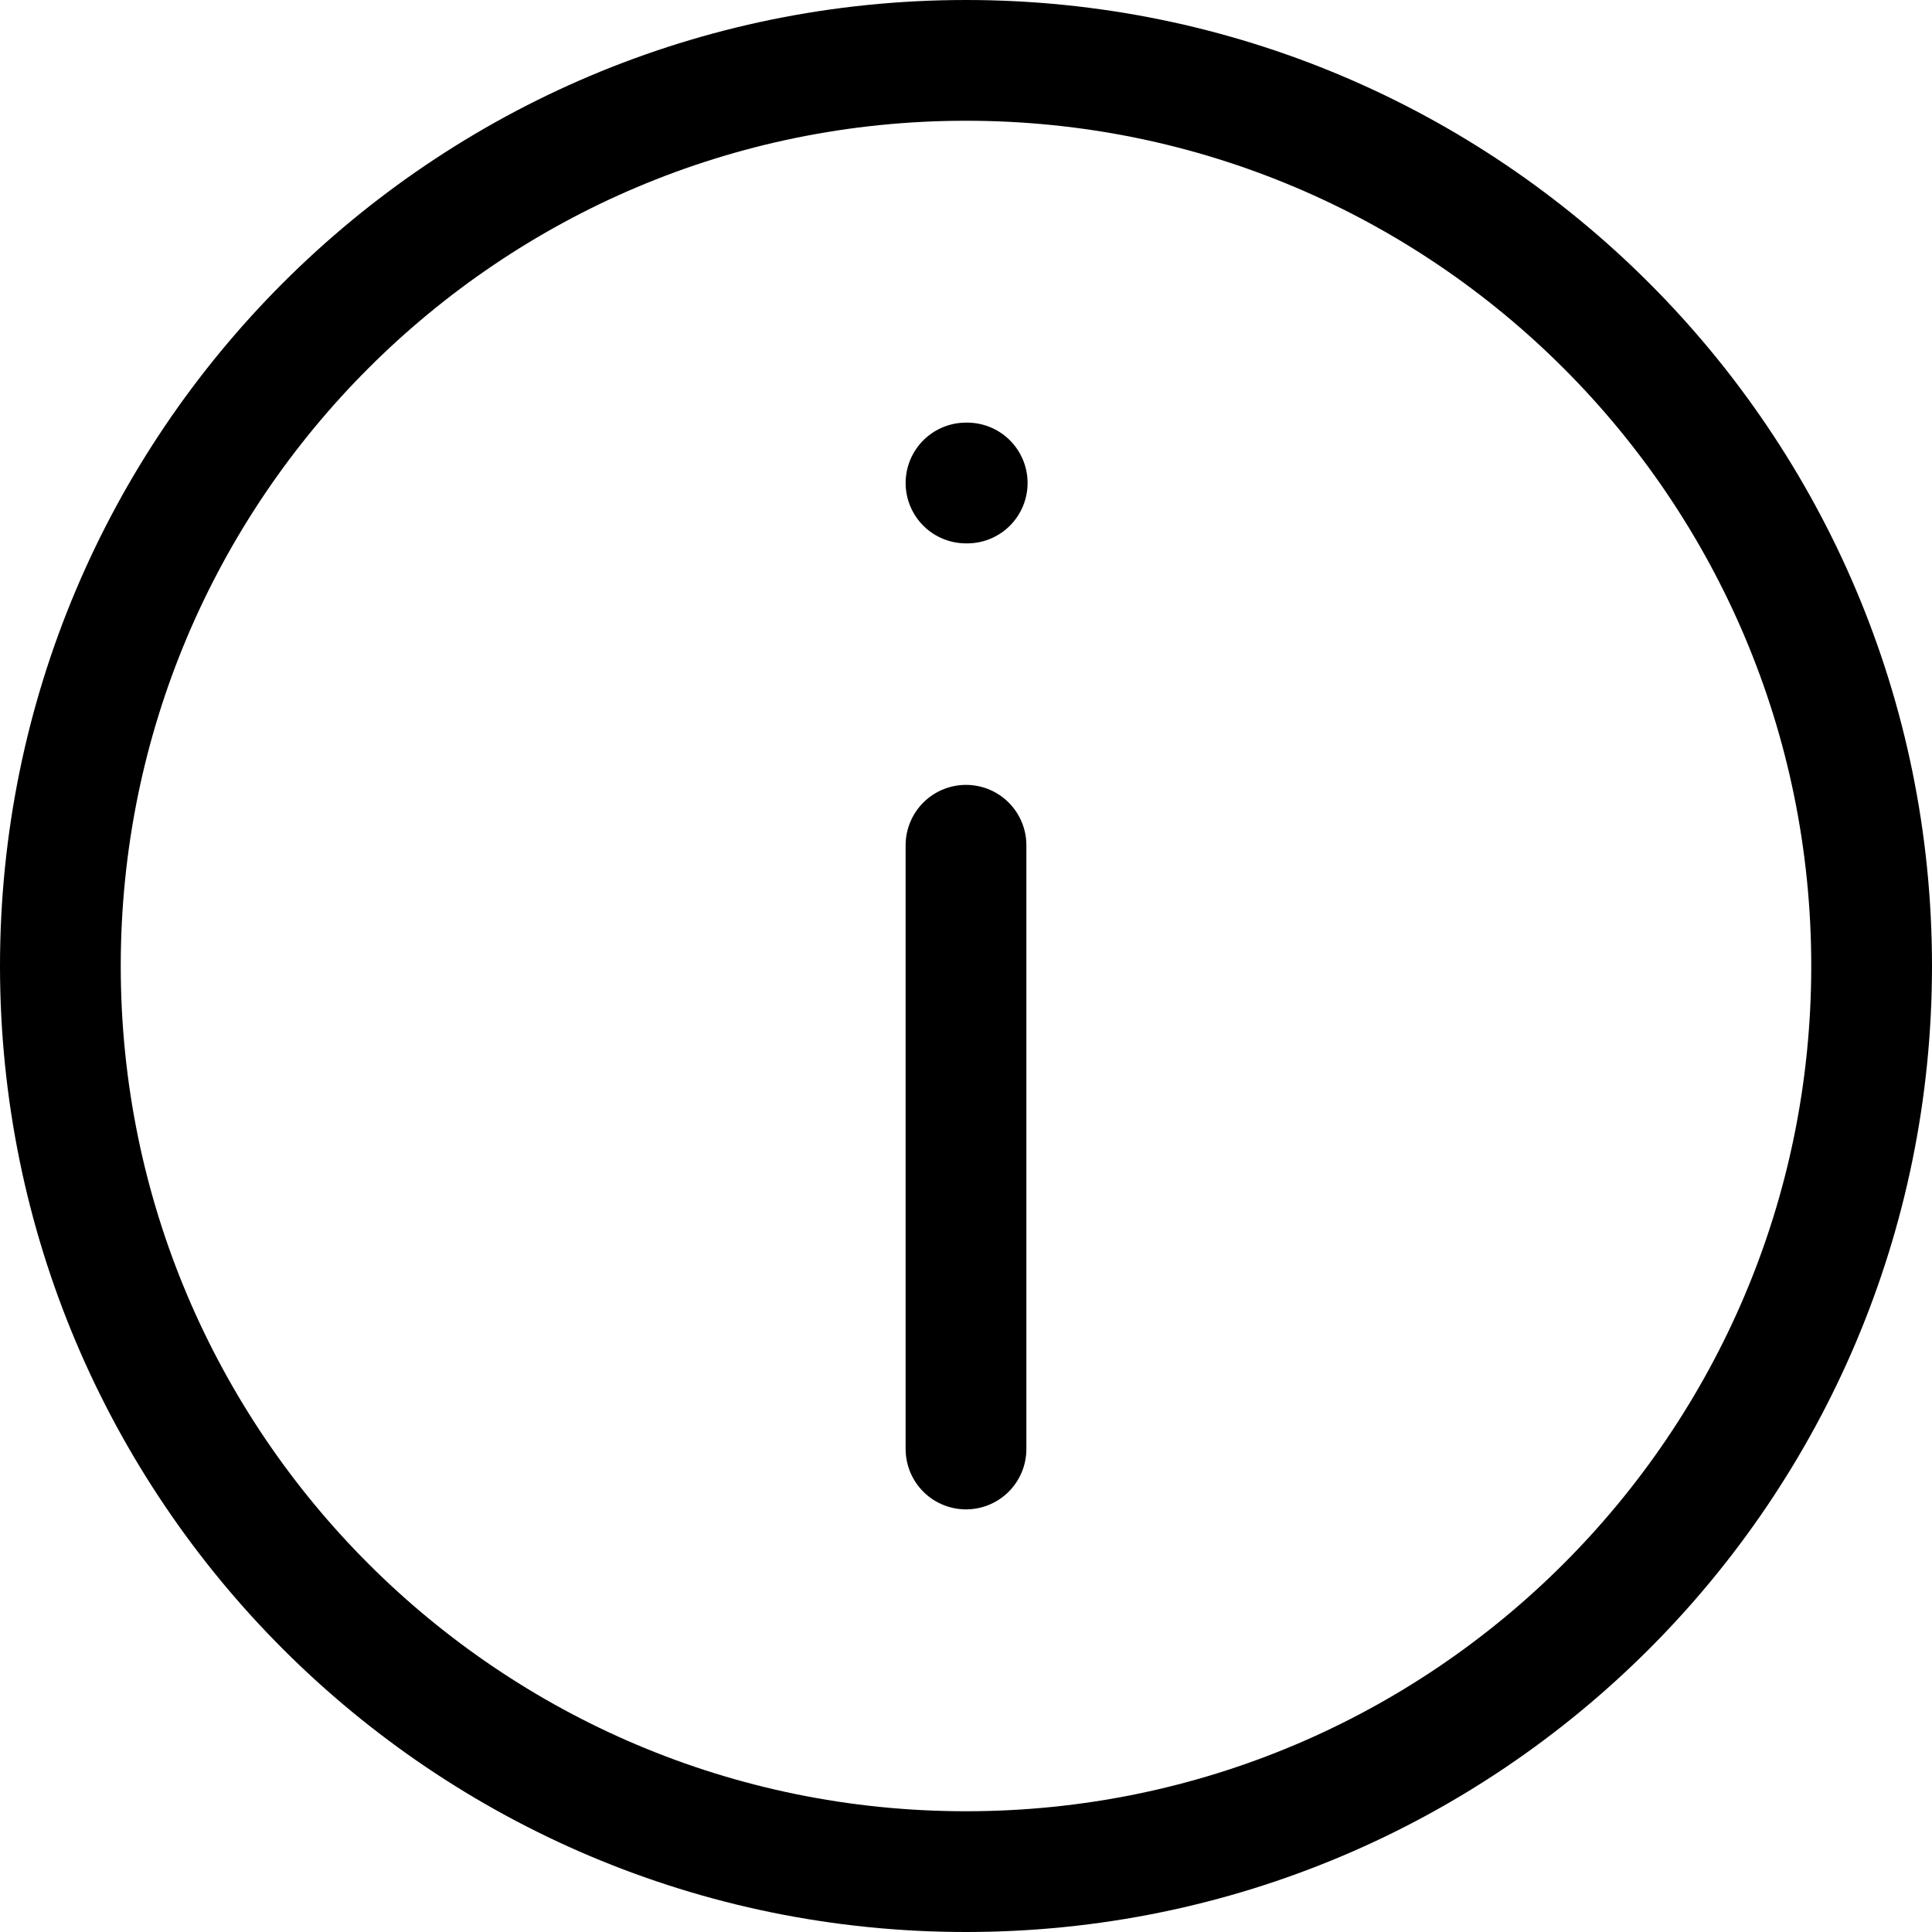 <?xml version="1.0" encoding="UTF-8"?> <svg xmlns="http://www.w3.org/2000/svg" width="16" height="16" viewBox="0 0 16 16" fill="none"> <path d="M15.5 8C15.5 12.142 12.142 15.5 8 15.5C3.858 15.5 0.5 12.142 0.5 8C0.5 3.858 3.858 0.5 8 0.5C12.142 0.5 15.5 3.858 15.5 8Z" stroke="black" stroke-linecap="round" stroke-linejoin="round"></path> <path d="M8 4H8.01" stroke="black" stroke-linecap="round" stroke-linejoin="round"></path> <path d="M8 7V12" stroke="black" stroke-linecap="round" stroke-linejoin="round"></path> </svg> 